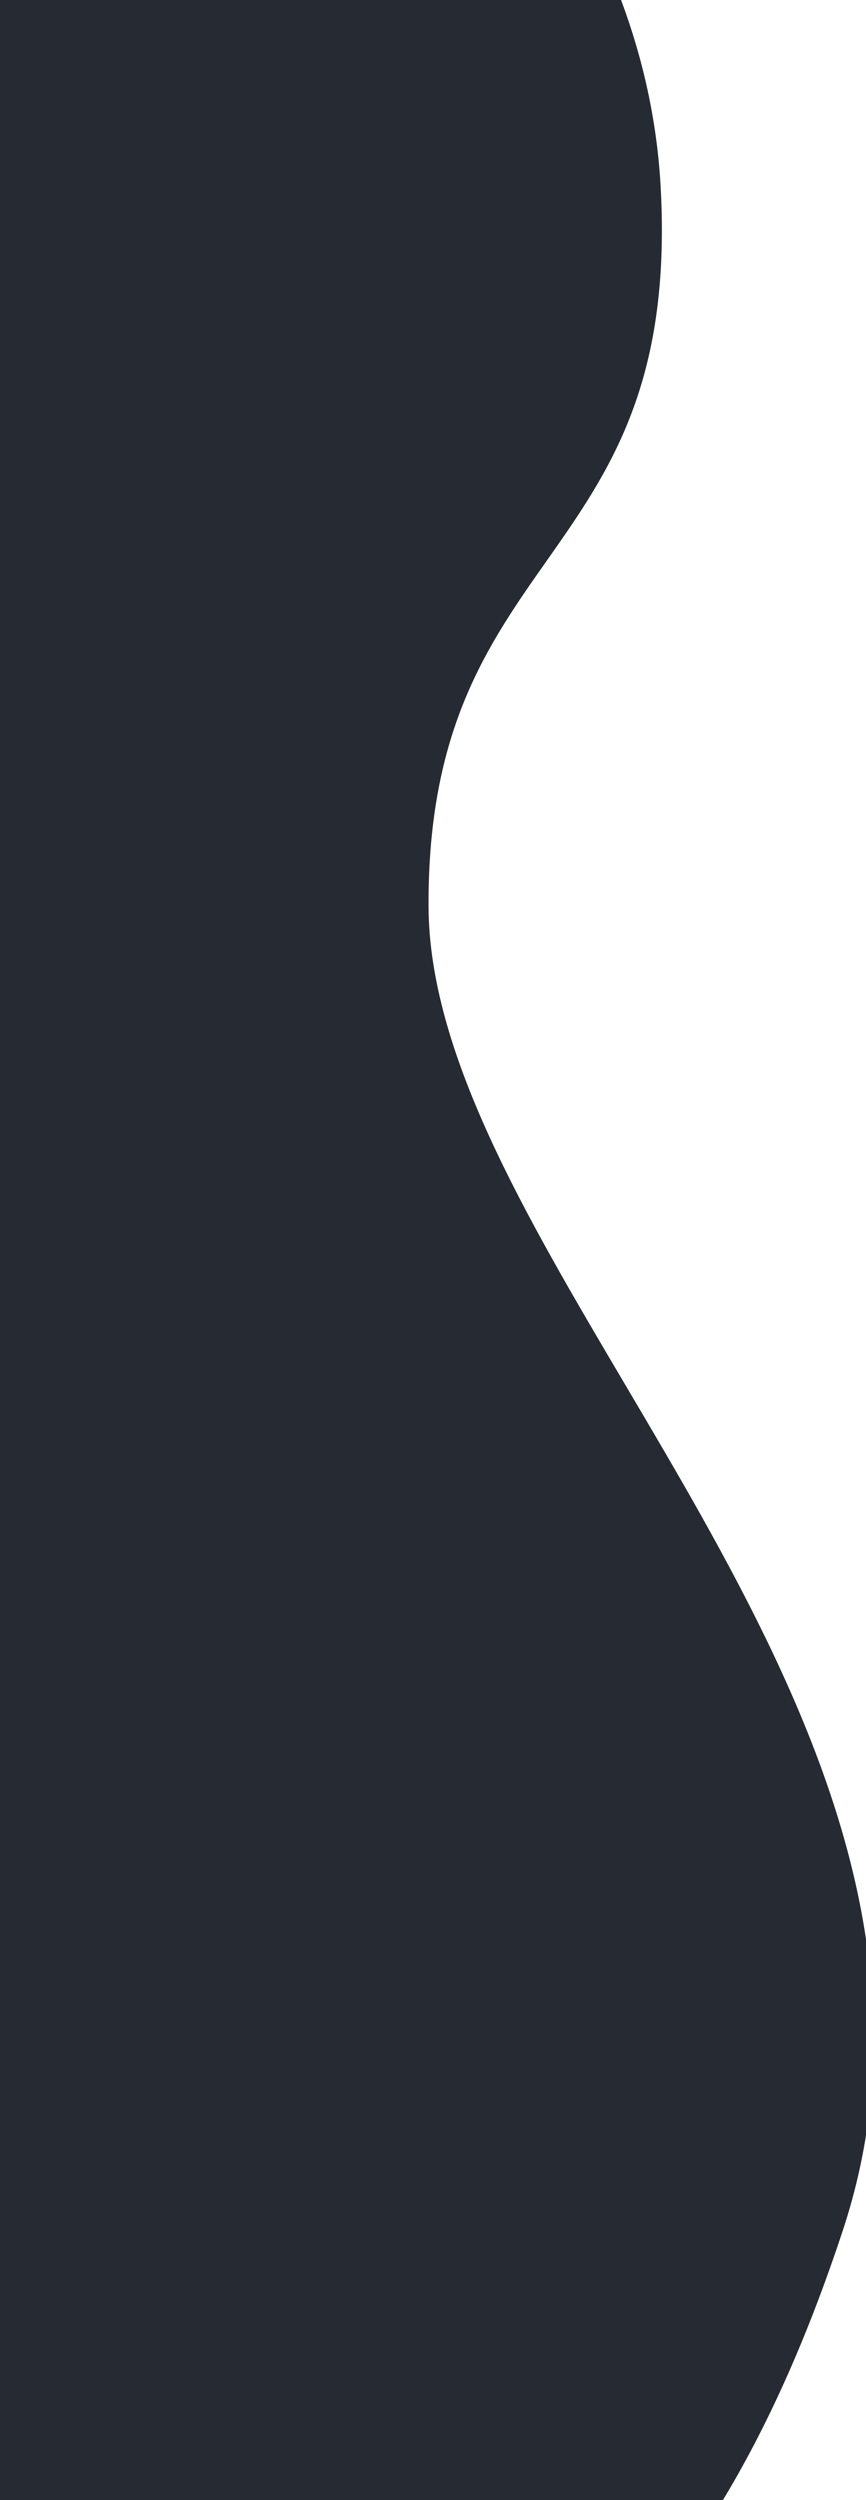 <svg width="194" height="560" viewBox="0 0 194 560" fill="none" xmlns="http://www.w3.org/2000/svg">
<path fill-rule="evenodd" clip-rule="evenodd" d="M161.932 560H0V0H139.132C143.915 12.815 147.156 26.75 147.992 41.706C150.455 85.823 136.504 105.659 122.438 125.659C109.198 144.484 95.855 163.455 96.001 202.957C96.122 235.737 117.288 271.587 140.084 310.197C162.94 348.907 187.434 390.394 194 434.346V478.278C192.88 485.297 191.182 492.372 188.834 499.503C180.475 524.887 171.242 544.636 161.932 560Z" fill="#262B33"/>
</svg>
